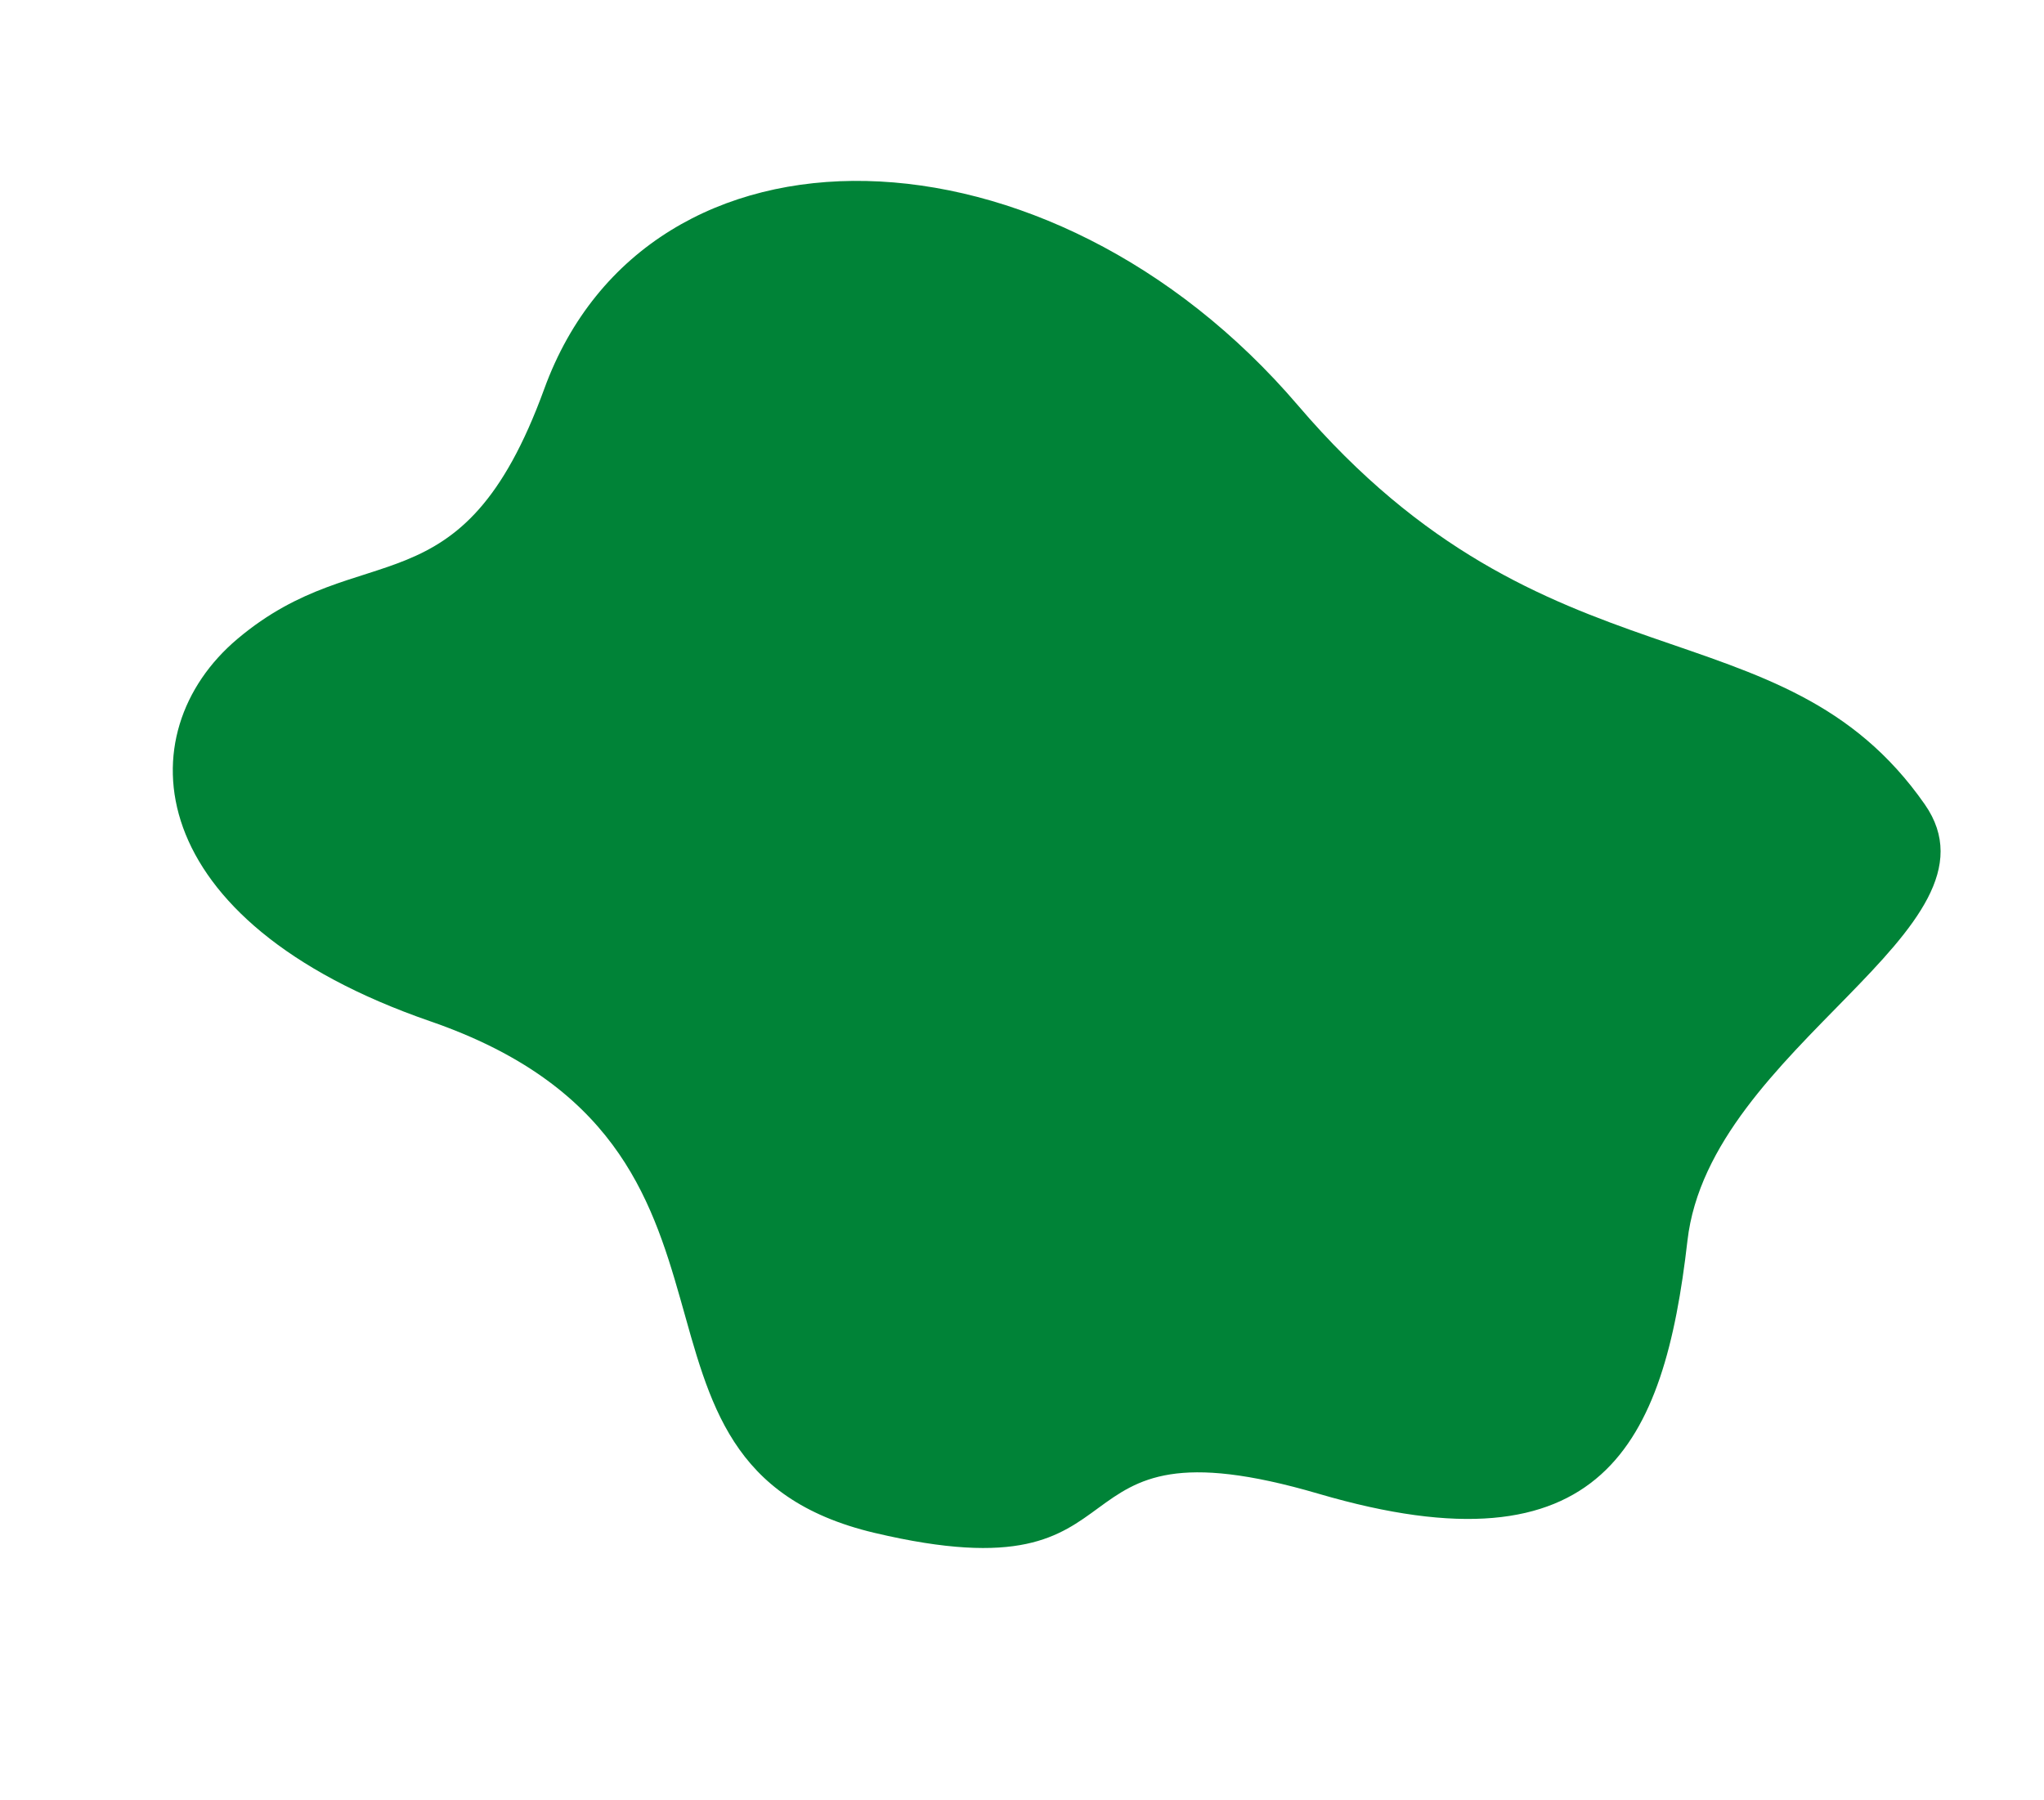 <?xml version="1.0" encoding="UTF-8"?> <svg xmlns="http://www.w3.org/2000/svg" width="5183" height="4565" viewBox="0 0 5183 4565" fill="none"> <path d="M1380 986.51C1169.86 1563.86 919.429 1352.88 602.025 1620.45C319.888 1858.3 353.523 2335.37 1091.16 2590.23C2013.2 2908.8 1483.53 3714.17 2217.66 3887.72C2951.8 4061.28 2623.32 3577.41 3343.77 3788.55C4064.22 3999.69 4219.9 3661.63 4278.87 3146.79C4335.36 2653.63 5102.31 2357.92 4880.72 2040.09C4516.1 1517.11 3924.57 1769.84 3291.72 1028.69C2658.87 287.548 1642.67 264.826 1380 986.51Z" fill="#008337"></path> </svg> 